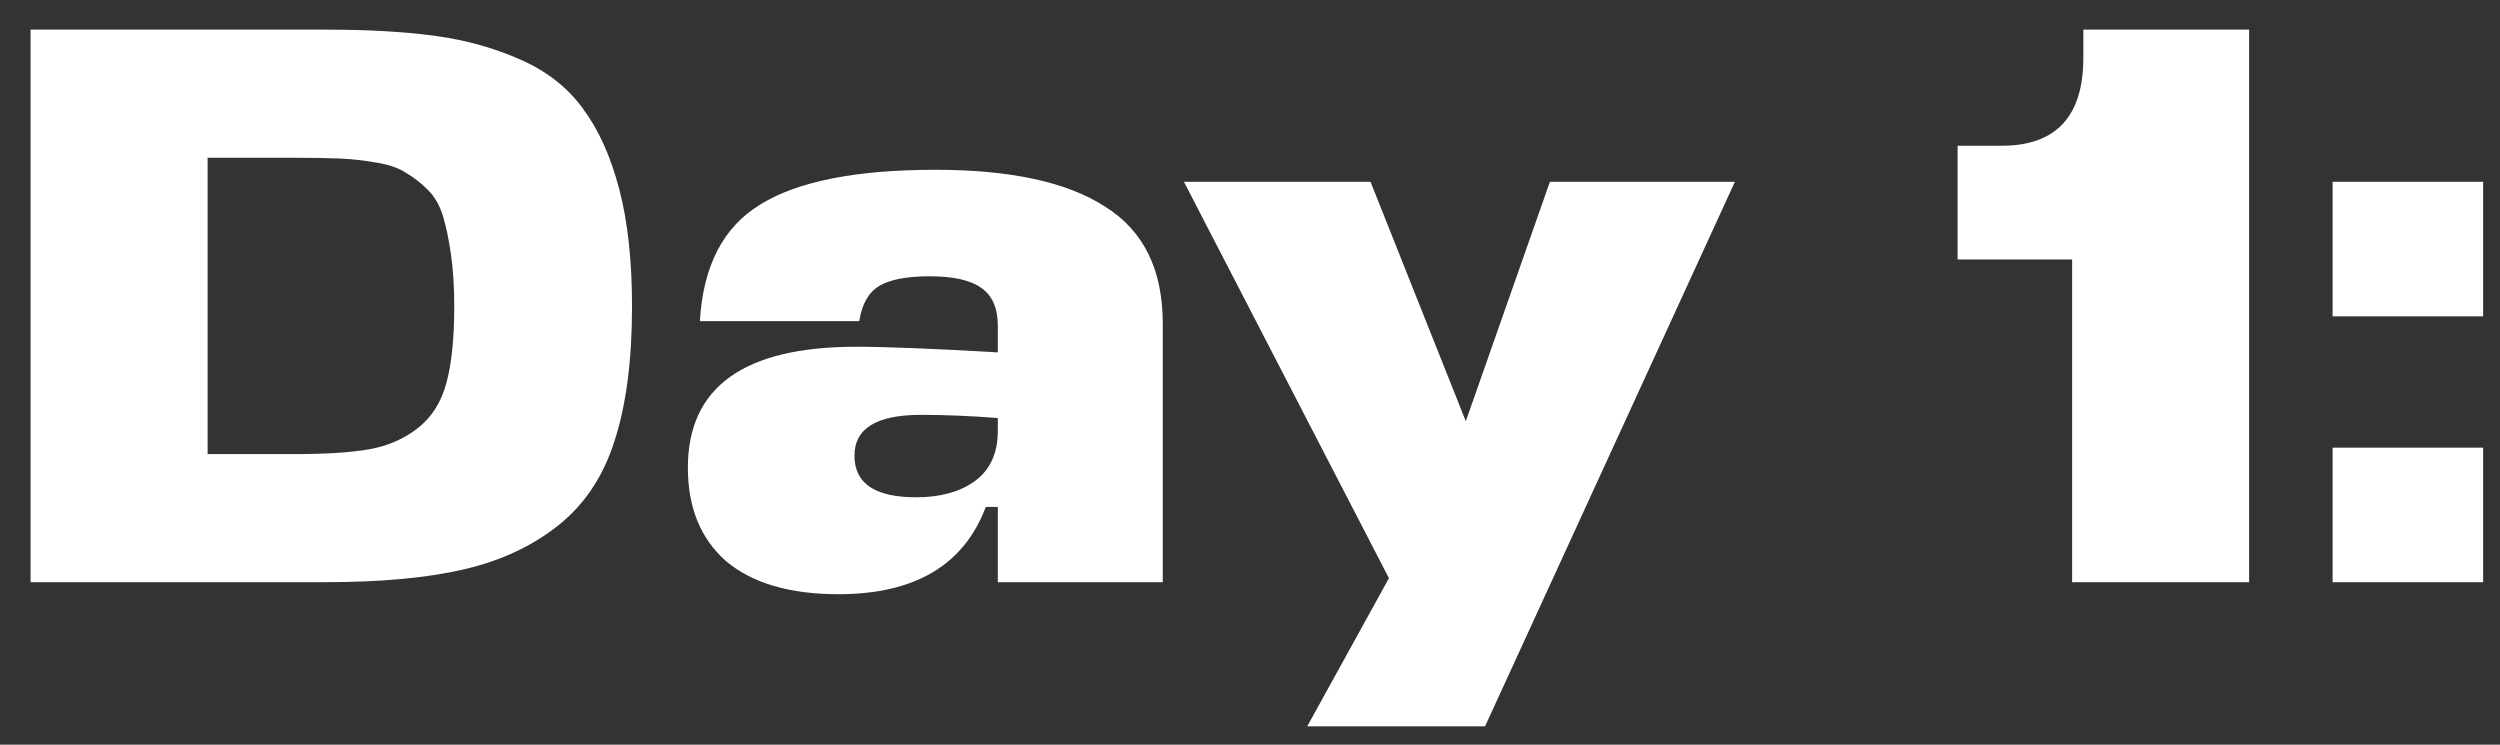 <?xml version="1.0" encoding="UTF-8"?> <svg xmlns="http://www.w3.org/2000/svg" width="47" height="14" viewBox="0 0 47 14" fill="none"><rect x="0" y="0" width="47" height="14" fill="#333333" stroke="none"/><path d="M0.575 10.945V0.557H6.116C6.939 0.557 7.636 0.598 8.208 0.678C8.78 0.758 9.312 0.909 9.804 1.129C10.296 1.35 10.682 1.656 10.963 2.048C11.255 2.439 11.48 2.941 11.641 3.553C11.802 4.166 11.882 4.903 11.882 5.766C11.882 6.78 11.771 7.623 11.551 8.296C11.34 8.958 10.989 9.485 10.497 9.876C10.005 10.268 9.413 10.544 8.72 10.704C8.028 10.865 7.16 10.945 6.116 10.945H0.575ZM5.559 8.537C6.141 8.537 6.602 8.506 6.944 8.446C7.285 8.386 7.586 8.255 7.847 8.055C8.108 7.854 8.289 7.573 8.389 7.212C8.489 6.85 8.54 6.369 8.54 5.766C8.54 5.395 8.519 5.069 8.479 4.788C8.439 4.507 8.389 4.266 8.329 4.065C8.269 3.864 8.173 3.699 8.043 3.568C7.912 3.438 7.777 3.333 7.636 3.252C7.506 3.162 7.32 3.097 7.079 3.057C6.848 3.016 6.623 2.991 6.402 2.981C6.191 2.971 5.91 2.966 5.559 2.966H3.903V8.537H5.559ZM15.763 11.171C14.85 11.171 14.147 10.965 13.655 10.554C13.173 10.132 12.932 9.545 12.932 8.792C12.932 7.277 13.986 6.519 16.094 6.519C16.656 6.519 17.544 6.554 18.759 6.625V6.128C18.759 5.797 18.658 5.561 18.458 5.42C18.257 5.27 17.931 5.194 17.479 5.194C17.048 5.194 16.731 5.255 16.531 5.375C16.33 5.495 16.204 5.716 16.154 6.037H13.158C13.219 4.994 13.6 4.261 14.303 3.839C15.005 3.408 16.099 3.192 17.584 3.192C19 3.192 20.064 3.423 20.776 3.885C21.499 4.336 21.86 5.069 21.86 6.083V10.945H18.759V9.53H18.533C18.122 10.624 17.198 11.171 15.763 11.171ZM17.223 9.349C17.675 9.349 18.041 9.249 18.322 9.048C18.613 8.838 18.759 8.521 18.759 8.1V7.859C18.247 7.819 17.765 7.799 17.314 7.799C16.48 7.799 16.064 8.055 16.064 8.567C16.064 9.089 16.45 9.349 17.223 9.349ZM24.576 13.655L26.112 10.87L22.258 3.418H25.766L27.557 7.919L29.138 3.418H32.616L27.919 13.655H24.576ZM42.283 0.557V10.945H38.956V4.878H36.803V2.74H37.631C38.655 2.74 39.167 2.188 39.167 1.084V0.557H42.283ZM46.683 10.945H43.853V8.416H46.683V10.945ZM46.683 5.947H43.853V3.418H46.683V5.947Z" fill="white"></path></svg> 